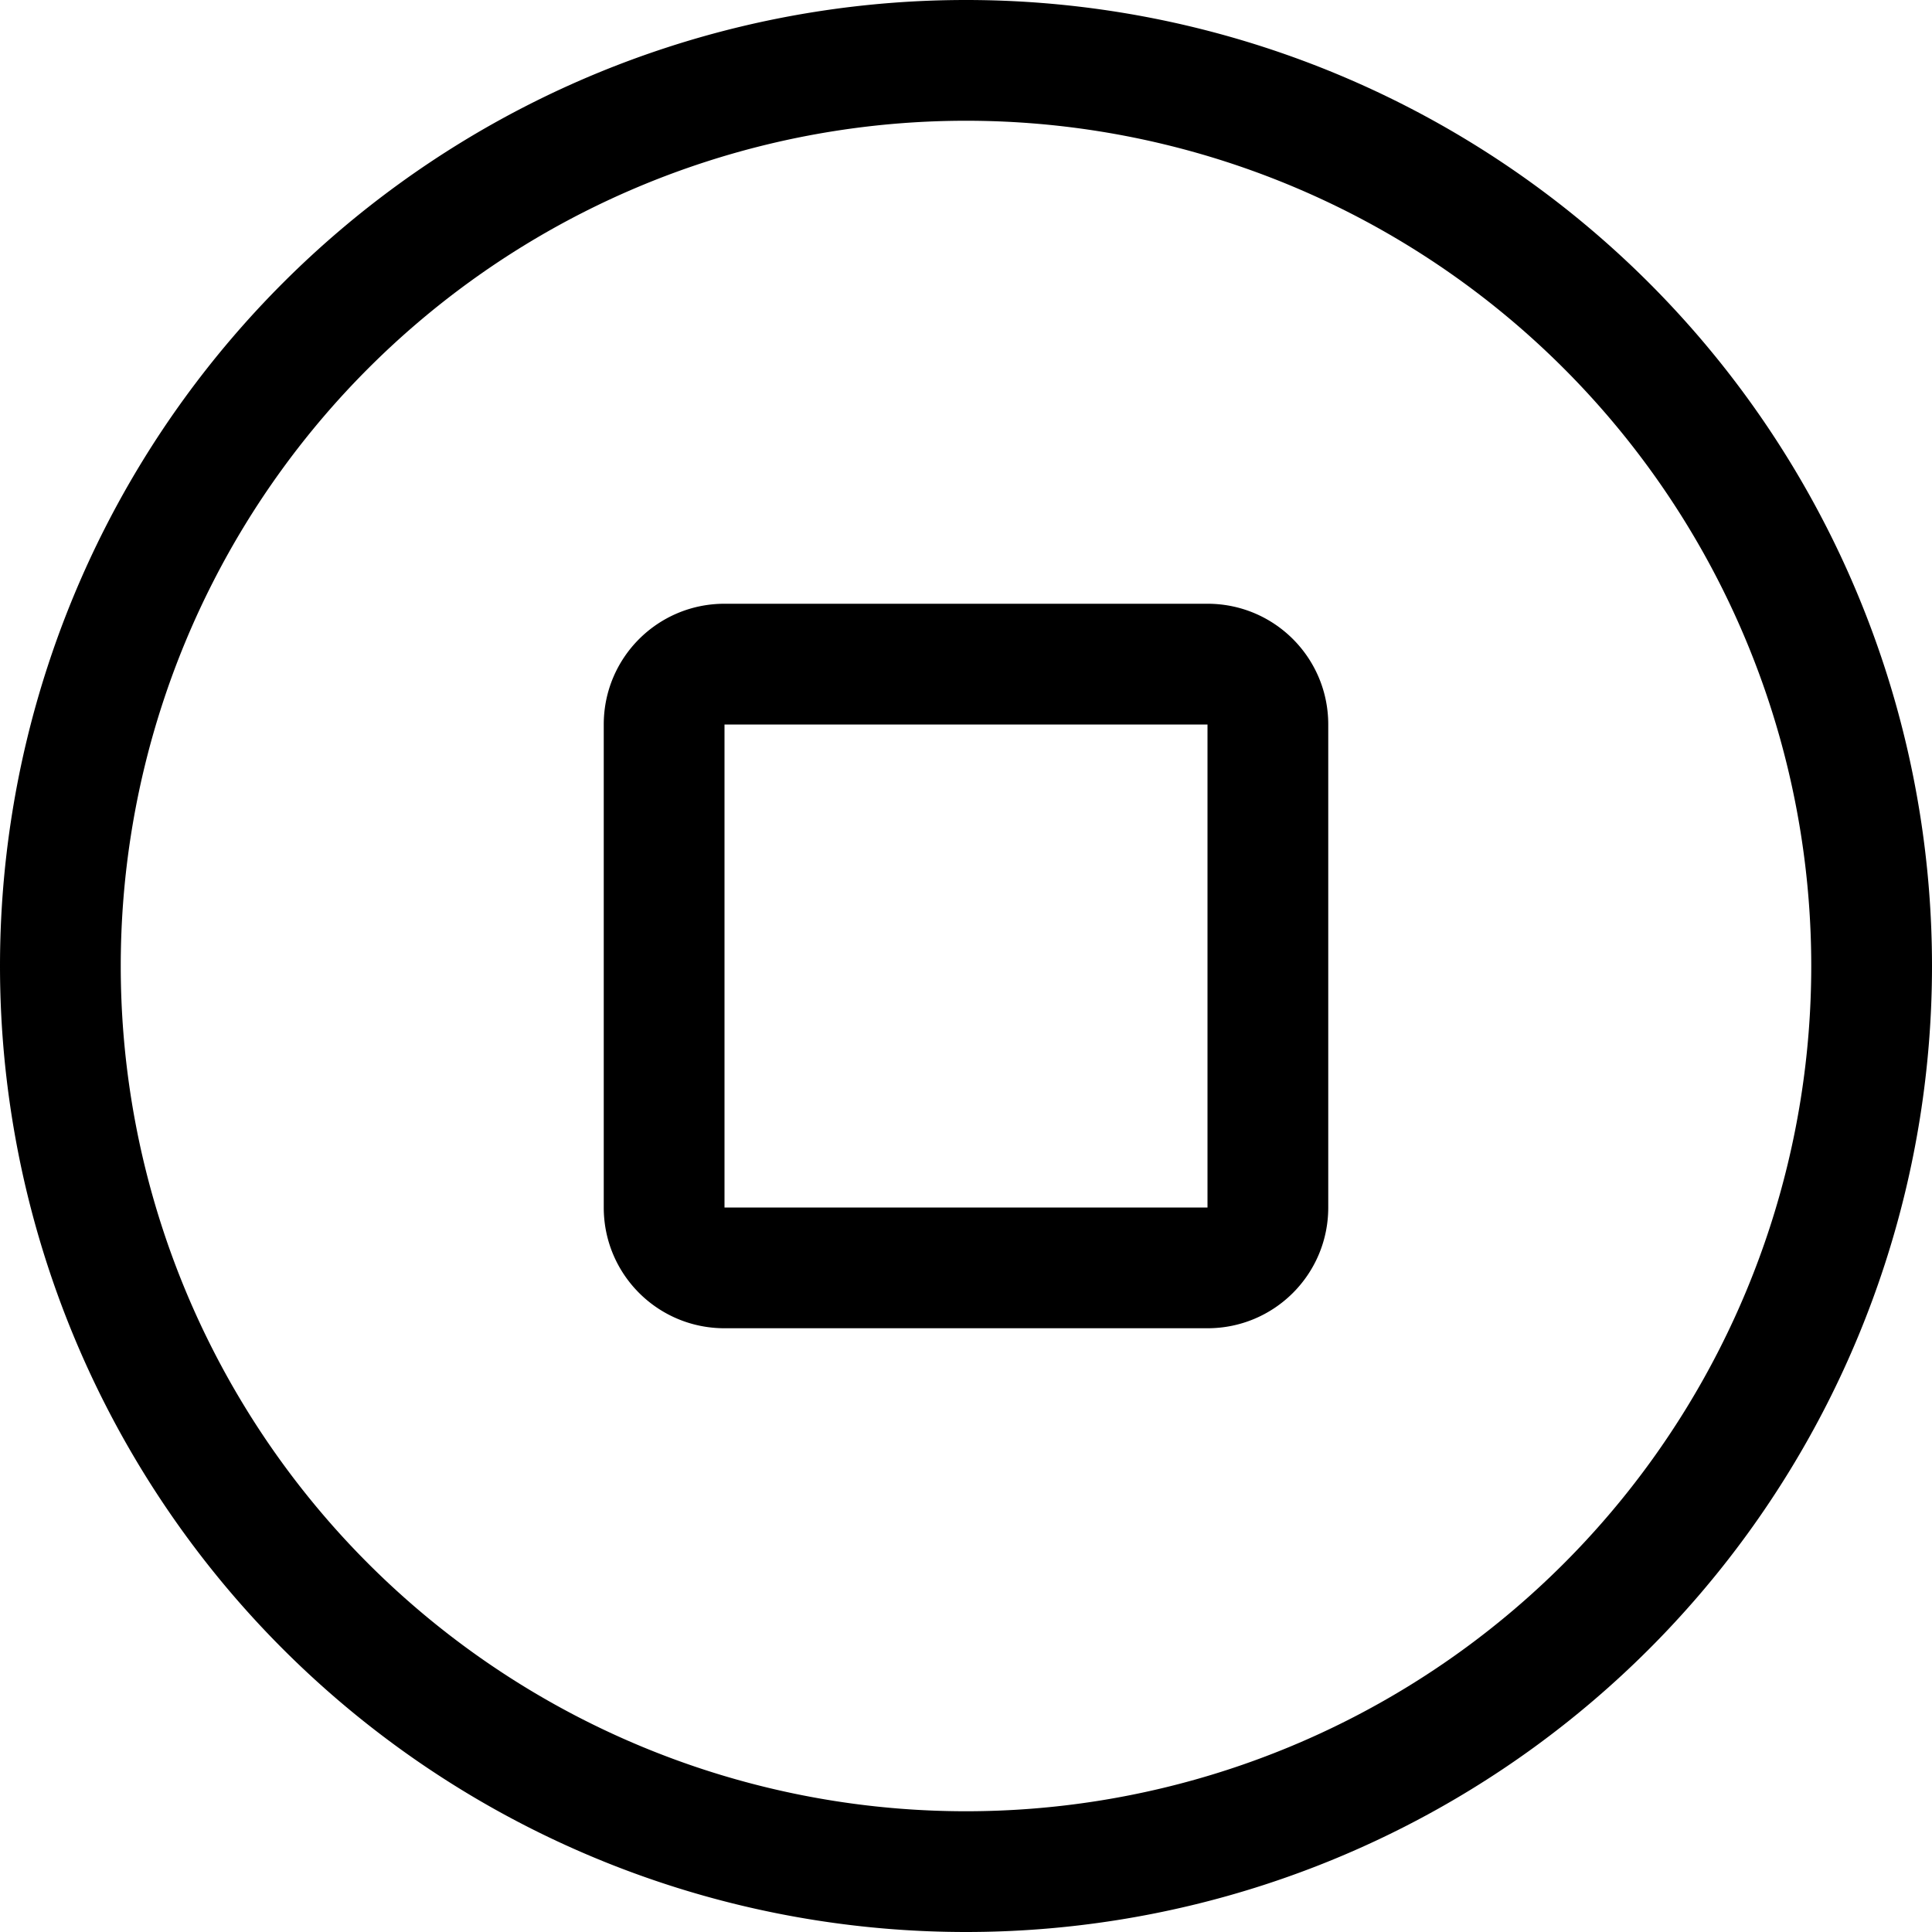 <svg xmlns="http://www.w3.org/2000/svg" viewBox="0 0 512 512"><!--! Font Awesome Pro 6.7.2 by @fontawesome - https://fontawesome.com License - https://fontawesome.com/license (Commercial License) Copyright 2024 Fonticons, Inc. --><path d="M480 256A224 224 0 1 0 32 256a224 224 0 1 0 448 0zM0 256a256 256 0 1 1 512 0A256 256 0 1 1 0 256zm160-64c0-17.7 14.3-32 32-32l128 0c17.7 0 32 14.3 32 32l0 128c0 17.7-14.3 32-32 32l-128 0c-17.7 0-32-14.3-32-32l0-128zm32 0l0 128 128 0 0-128-128 0z"/></svg>